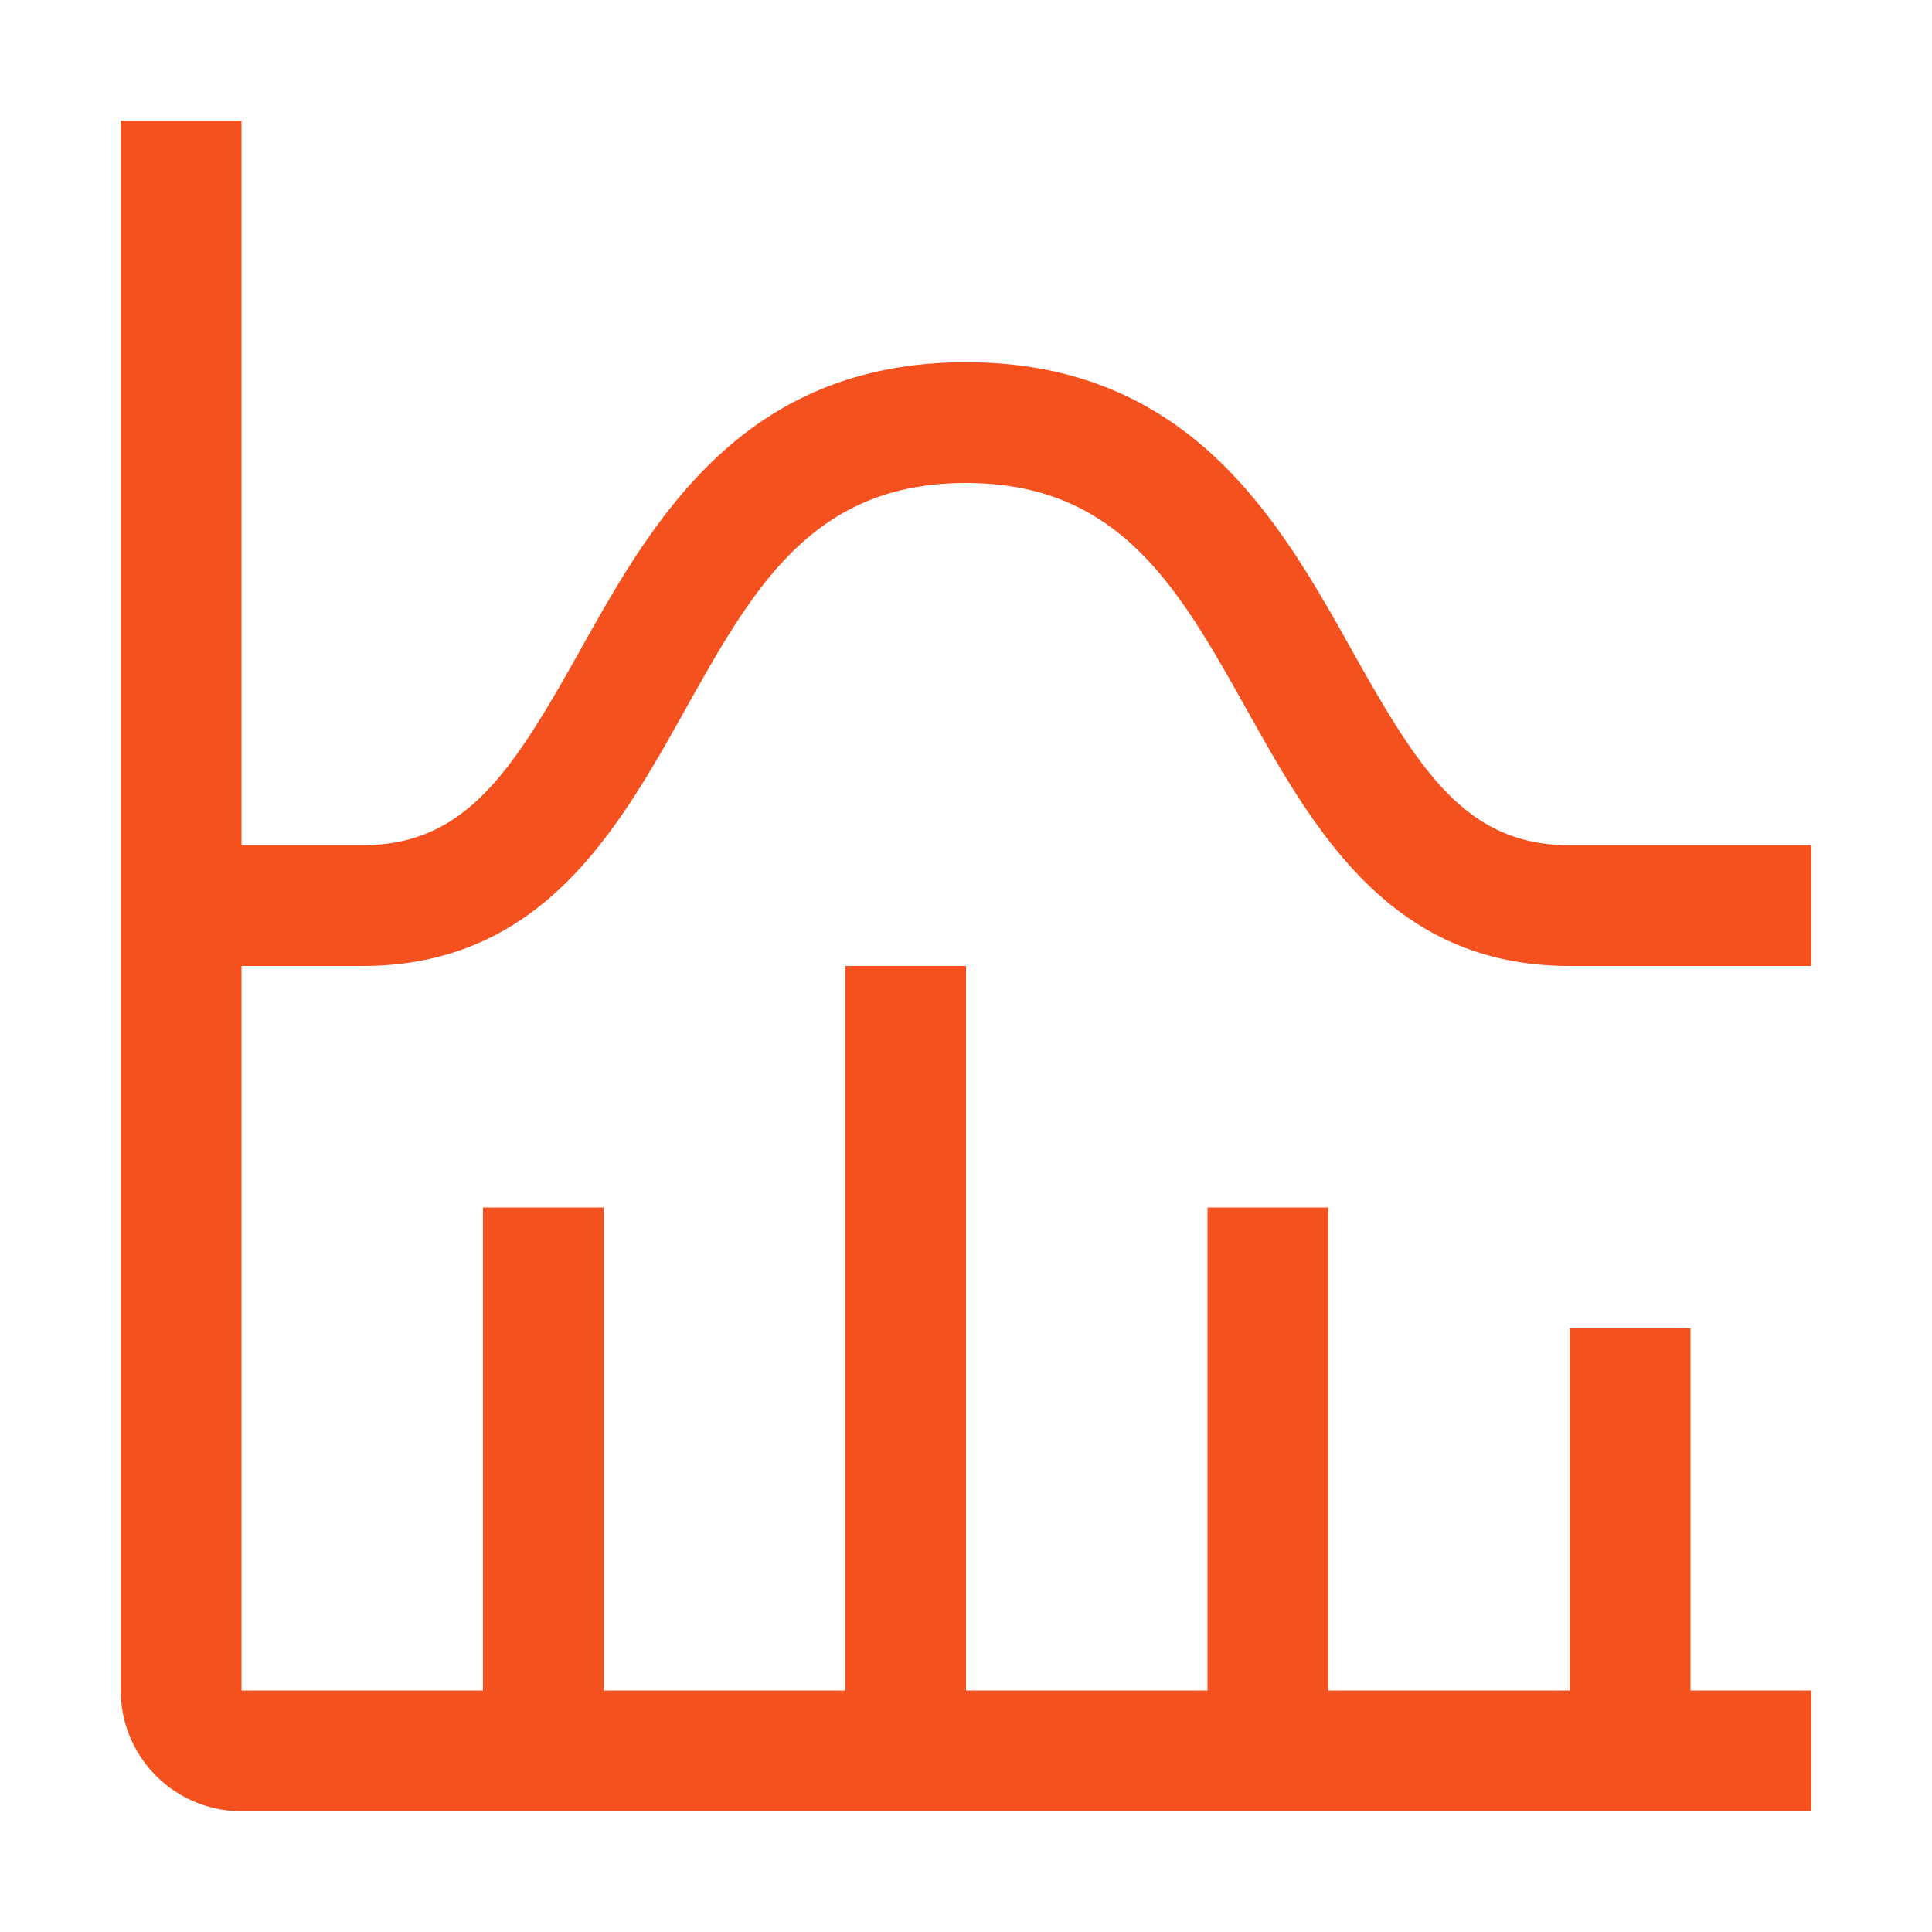 <?xml version="1.0" encoding="UTF-8"?> <svg xmlns="http://www.w3.org/2000/svg" width="32" height="32" viewBox="0 0 32 32"><path fill="#f4511e" d="M6 16c2.973 0 4.232-2.251 5.345-4.237C12.474 9.744 13.45 8 16 8s3.526 1.744 4.655 3.763C21.768 13.749 23.027 16 26 16h4v-2h-4c-1.713 0-2.483-1.221-3.6-3.214C21.208 8.654 19.723 6 16 6s-5.208 2.654-6.4 4.786C8.483 12.779 7.713 14 6 14H4V2H2v26a2 2 0 0 0 2 2h26v-2h-2v-6h-2v6h-4v-8h-2v8h-4V16h-2v12h-4v-8H8v8H4V16z"></path><path fill="none" d="M0 0H32V32H0z"></path></svg> 